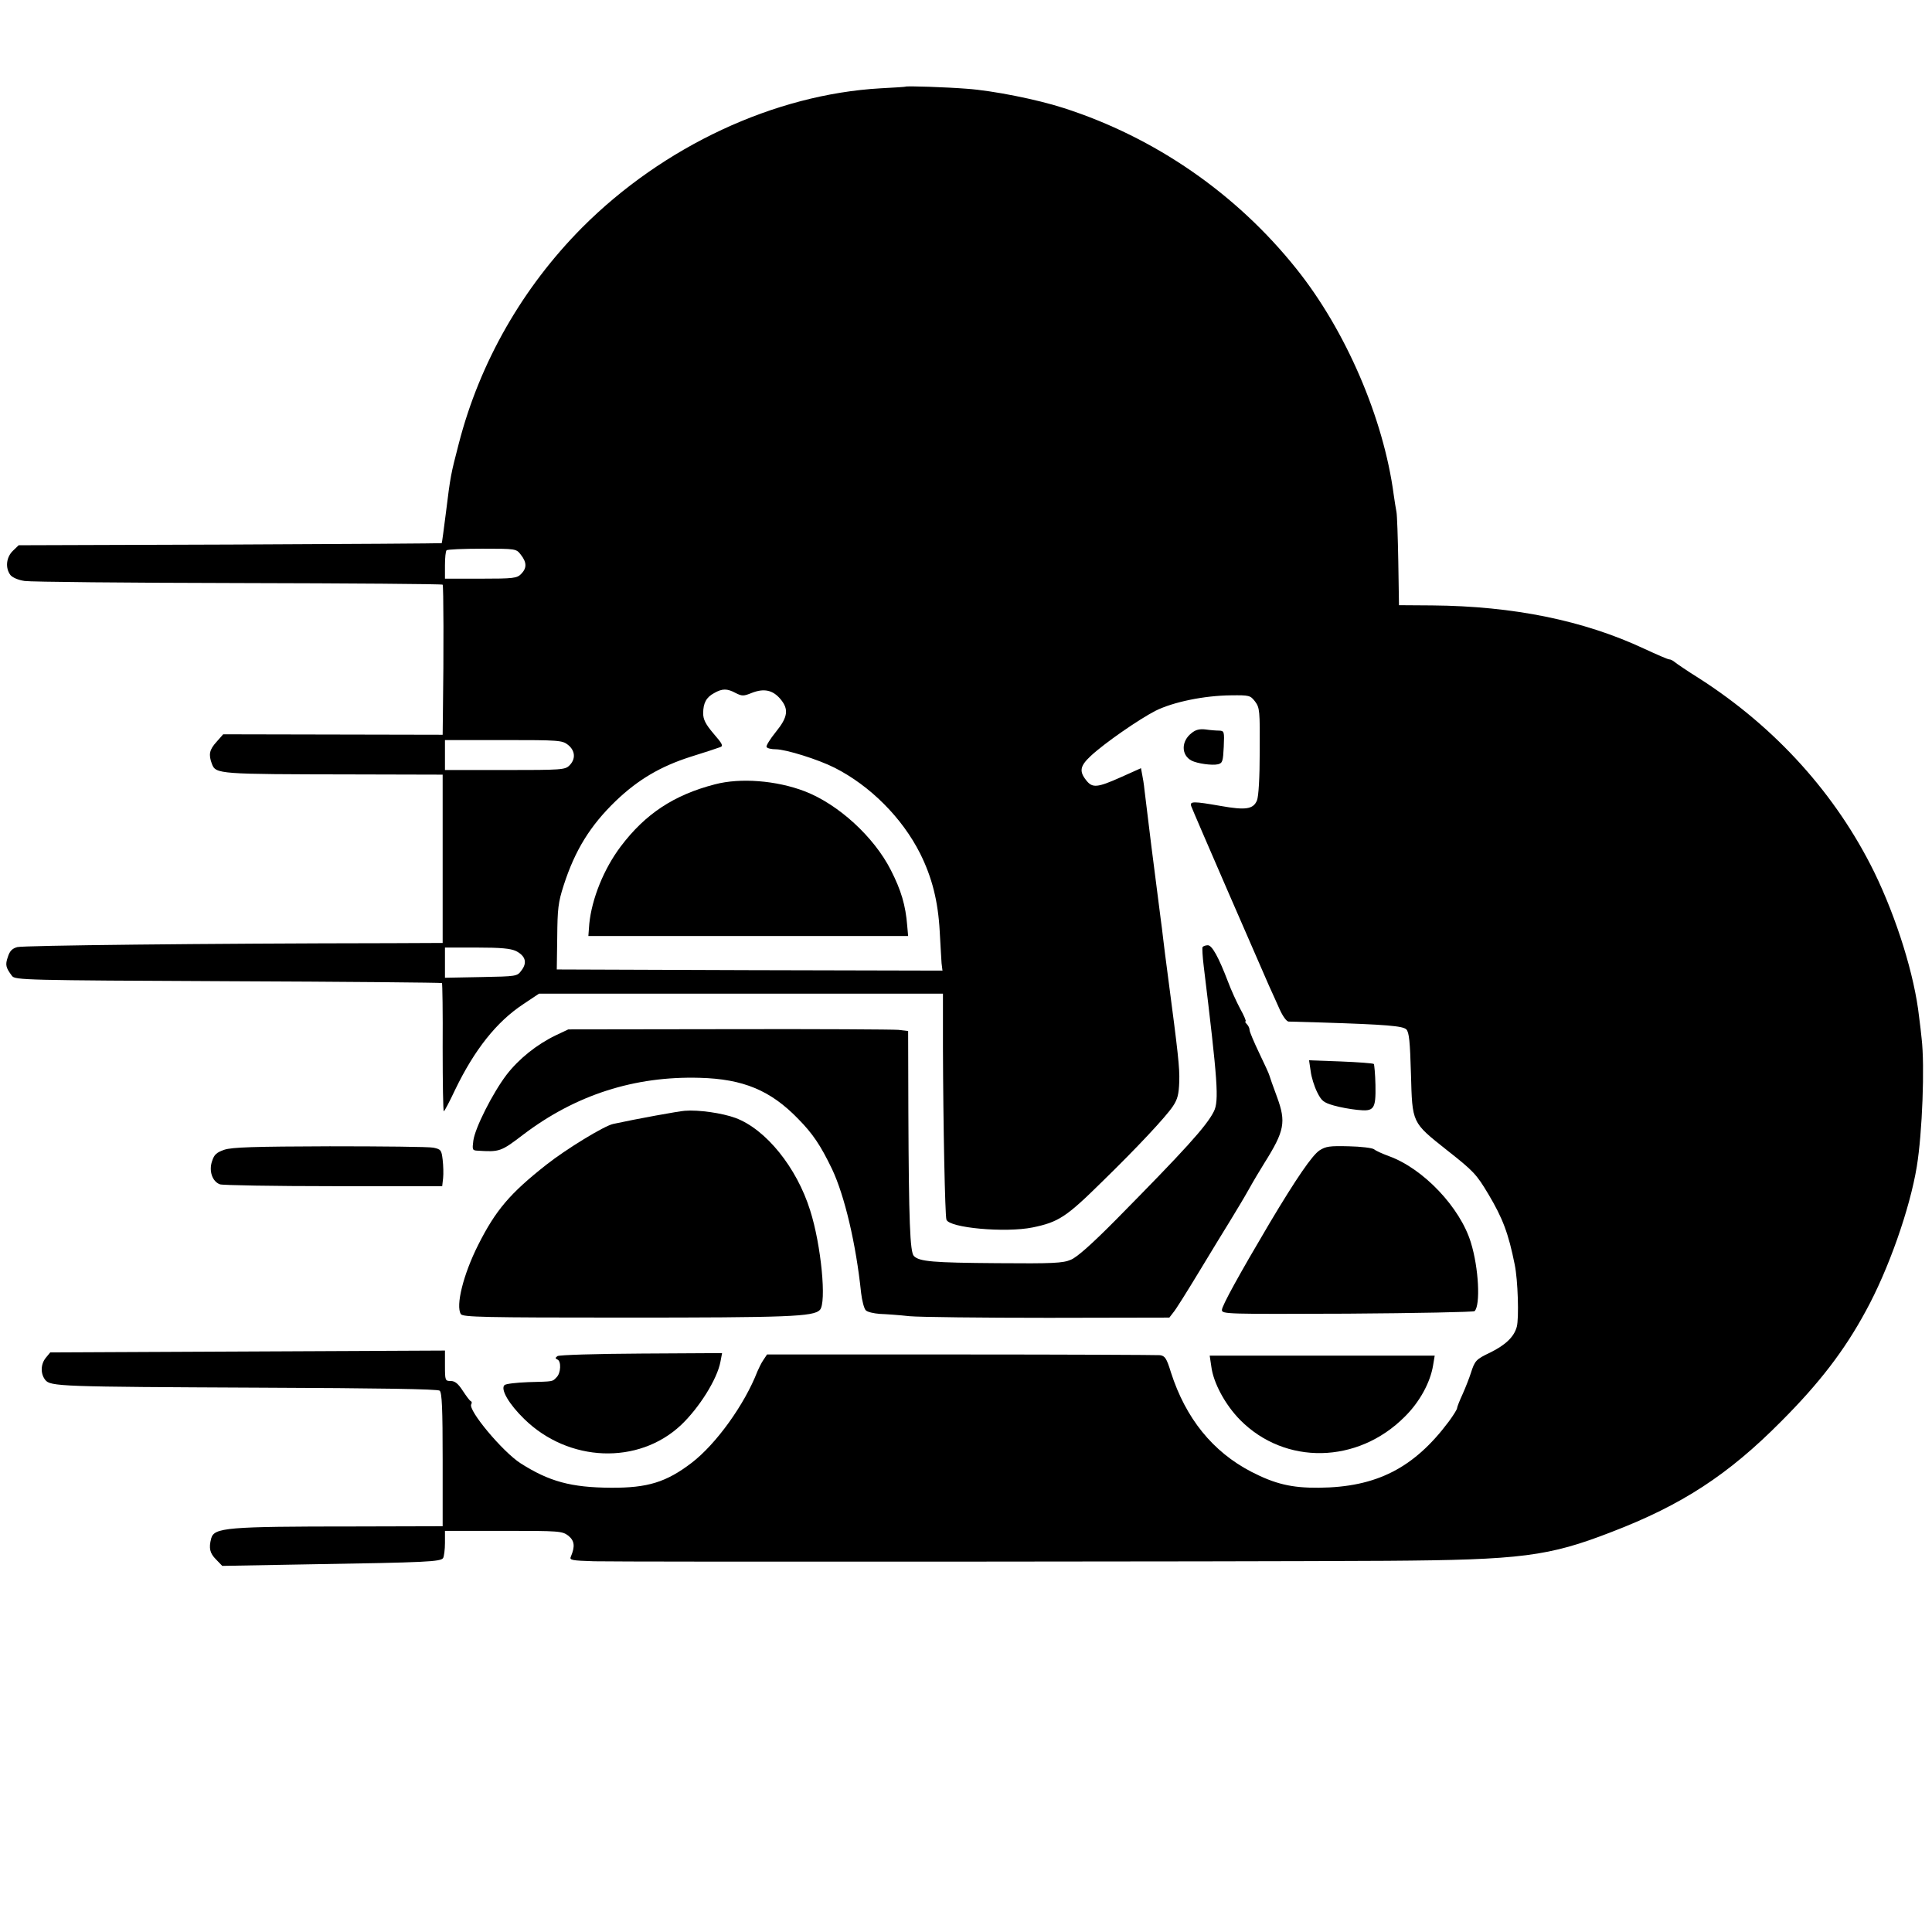 <?xml version="1.0" standalone="no"?>
<!DOCTYPE svg PUBLIC "-//W3C//DTD SVG 20010904//EN"
 "http://www.w3.org/TR/2001/REC-SVG-20010904/DTD/svg10.dtd">
<svg version="1.0" xmlns="http://www.w3.org/2000/svg"
 width="838pt" height="838pt" viewBox="0 0 838 838"
 preserveAspectRatio="xMidYMid meet">
<g transform="translate(0,838) scale(0.1,-0.1)"
fill="#000000" stroke="none">
<path d="M3927 8004 c-1 -1 -49 -4 -107 -7 -460 -26 -943 -251 -1295 -604
-258 -260 -444 -584 -535 -937 -35 -135 -36 -139 -56 -301 -9 -71 -17 -131
-18 -131 0 -1 -414 -4 -918 -6 l-917 -3 -25 -24 c-29 -28 -34 -74 -11 -105 9
-11 34 -22 62 -26 27 -4 444 -8 928 -9 484 -1 882 -4 885 -7 4 -5 5 -287 1
-565 l-1 -86 -476 1 -476 1 -29 -33 c-31 -34 -35 -55 -20 -95 17 -45 27 -45
609 -46 l392 -1 0 -365 0 -365 -222 -1 c-819 -1 -1598 -10 -1623 -17 -22 -6
-33 -17 -41 -43 -12 -34 -9 -46 18 -82 13 -18 56 -19 938 -23 508 -2 925 -6
927 -8 2 -2 4 -128 3 -280 0 -152 2 -276 5 -276 3 0 25 42 49 93 84 174 180
295 295 371 l69 46 876 0 876 0 0 -232 c1 -340 9 -728 15 -748 11 -36 256 -58
374 -34 112 23 146 45 301 198 152 148 277 282 307 327 21 31 26 53 28 107 2
62 -5 123 -49 457 -9 66 -18 140 -21 165 -3 25 -7 61 -10 80 -8 63 -35 274
-41 320 -5 42 -18 149 -30 245 -2 22 -7 52 -10 66 l-5 27 -87 -39 c-103 -46
-124 -48 -151 -13 -31 39 -26 62 20 105 60 56 209 159 281 196 76 38 211 66
327 67 80 1 84 0 105 -27 20 -27 21 -40 20 -215 0 -117 -5 -197 -12 -214 -16
-38 -49 -43 -156 -24 -120 21 -137 21 -129 -1 6 -18 295 -683 337 -778 13 -27
33 -74 46 -102 14 -31 30 -53 39 -54 9 0 72 -2 141 -4 285 -9 354 -15 370 -30
12 -13 16 -52 20 -194 6 -214 3 -208 155 -329 117 -92 129 -105 181 -192 62
-104 87 -170 114 -305 14 -67 19 -233 9 -270 -12 -44 -49 -79 -116 -112 -61
-29 -66 -35 -83 -88 -7 -22 -23 -63 -36 -92 -13 -28 -24 -56 -24 -61 0 -5 -16
-31 -36 -58 -151 -202 -314 -285 -564 -287 -117 -1 -189 16 -292 69 -168 87
-285 232 -349 431 -19 62 -26 72 -48 75 -14 1 -403 3 -865 3 l-839 0 -16 -24
c-9 -13 -20 -36 -26 -50 -55 -142 -178 -314 -285 -396 -110 -84 -191 -109
-350 -108 -173 1 -268 27 -392 106 -78 50 -229 231 -214 256 3 5 3 11 -1 13
-5 1 -20 22 -36 46 -20 31 -34 42 -52 42 -24 0 -25 2 -25 66 l0 66 -856 -4
-856 -4 -19 -23 c-23 -28 -24 -69 -3 -96 22 -29 65 -30 934 -34 513 -2 769 -6
777 -13 10 -8 13 -79 13 -299 l0 -289 -382 -1 c-558 0 -609 -5 -622 -52 -11
-42 -6 -64 21 -91 l27 -28 391 7 c494 8 556 11 567 27 4 7 8 37 8 66 l0 52
254 0 c244 0 254 -1 281 -21 27 -22 30 -46 11 -91 -7 -15 4 -17 101 -20 125
-3 2755 -2 3438 2 583 4 702 19 975 125 305 117 506 248 735 479 166 166 275
308 367 478 99 180 192 445 222 628 24 146 35 438 21 555 -2 22 -7 64 -11 94
-20 181 -97 427 -194 627 -166 338 -427 628 -759 841 -53 33 -101 66 -108 72
-7 6 -17 11 -23 11 -6 0 -54 21 -108 46 -263 123 -568 185 -920 188 l-144 1
-3 190 c-2 105 -5 201 -8 215 -3 14 -8 48 -12 75 -44 331 -208 712 -422 979
-261 327 -614 570 -1008 697 -117 38 -309 76 -421 84 -89 7 -263 13 -267 9z
m-1668 -2030 c26 -33 27 -58 1 -84 -18 -18 -33 -20 -175 -20 l-155 0 0 58 c0
32 3 62 7 65 3 4 73 7 154 7 147 0 148 0 168 -26z m932 -600 c28 -14 34 -14
71 1 52 20 90 12 123 -27 37 -44 33 -78 -20 -143 -25 -31 -43 -60 -40 -65 3
-6 21 -10 40 -10 43 0 184 -44 255 -80 154 -78 293 -217 371 -372 52 -104 78
-208 85 -338 3 -58 7 -120 8 -138 l4 -32 -837 2 -836 3 2 140 c1 122 4 151 28
225 49 152 115 259 226 366 97 93 195 150 323 191 61 19 119 38 129 42 15 5
12 13 -28 59 -35 41 -45 62 -45 88 0 45 14 70 48 88 35 20 56 20 93 0z m-727
-225 c31 -25 34 -61 6 -89 -19 -19 -33 -20 -280 -20 l-260 0 0 65 0 65 254 0
c241 0 255 -1 280 -21z m-226 -894 c41 -21 50 -50 24 -84 -19 -26 -20 -26
-176 -29 l-156 -3 0 66 0 65 138 0 c105 0 146 -4 170 -15z"/>
<path d="M3101 4978 c-178 -46 -302 -128 -409 -270 -73 -97 -125 -226 -136
-335 l-4 -53 693 0 694 0 -4 45 c-7 88 -26 153 -71 241 -73 144 -228 286 -374
342 -123 47 -279 59 -389 30z"/>
<path d="M5168 5200 c-45 -35 -45 -95 0 -119 25 -13 90 -22 115 -16 20 5 22
14 25 76 3 66 2 69 -20 70 -13 0 -39 2 -59 5 -26 3 -43 -1 -61 -16z"/>
<path d="M5216 4272 c-2 -4 0 -41 5 -82 61 -501 67 -585 44 -631 -32 -64 -127
-168 -425 -470 -104 -105 -168 -162 -195 -173 -34 -15 -79 -17 -319 -15 -281
2 -338 7 -362 31 -17 17 -22 152 -24 624 l-1 352 -42 5 c-23 2 -355 4 -737 3
l-695 -1 -55 -26 c-81 -39 -159 -101 -213 -171 -60 -79 -137 -231 -144 -286
-5 -39 -4 -42 18 -43 96 -6 101 -5 199 70 227 172 482 254 765 246 188 -5 307
-54 427 -178 63 -64 97 -114 147 -218 54 -114 104 -324 126 -537 4 -34 13 -68
20 -75 7 -8 35 -14 61 -16 27 -1 85 -5 129 -10 44 -4 316 -7 603 -7 l524 1 17
22 c10 11 60 91 112 177 52 86 113 186 136 223 23 38 59 97 79 133 20 36 51
88 68 115 88 140 95 178 55 287 -17 46 -32 88 -33 93 -1 6 -21 49 -44 97 -23
48 -42 93 -42 100 0 8 -5 19 -12 26 -7 7 -9 12 -5 12 3 0 -7 25 -24 55 -16 30
-40 83 -53 118 -41 107 -69 157 -87 157 -10 0 -20 -4 -23 -8z"/>
<path d="M5685 3734 c3 -26 16 -67 28 -91 19 -38 27 -45 72 -58 27 -8 73 -16
102 -19 73 -8 81 2 79 108 -1 47 -5 88 -7 91 -3 3 -68 8 -144 11 l-137 5 7
-47z"/>
<path d="M2970 3562 c-27 -2 -209 -35 -310 -57 -39 -8 -204 -109 -289 -176
-159 -125 -221 -198 -297 -349 -65 -129 -98 -264 -75 -300 9 -13 100 -15 708
-15 711 0 821 4 849 33 30 30 6 282 -42 432 -58 186 -192 352 -324 401 -57 21
-160 36 -220 31z"/>
<path d="M973 3393 c-34 -12 -44 -21 -53 -49 -15 -43 1 -89 34 -101 11 -4 233
-8 493 -8 l471 0 4 35 c2 19 1 55 -2 80 -5 41 -7 45 -40 52 -19 4 -222 6 -450
6 -328 -1 -424 -4 -457 -15z"/>
<path d="M5723 3390 c-32 -22 -99 -119 -216 -315 -132 -223 -207 -359 -207
-377 0 -18 21 -18 544 -16 299 2 548 7 552 11 26 26 18 187 -16 297 -46 152
-206 321 -355 375 -27 10 -57 23 -65 30 -8 6 -58 12 -110 13 -82 2 -99 0 -127
-18z"/>
<path d="M2418 2498 c-10 -7 -10 -11 0 -15 17 -7 15 -59 -4 -77 -19 -19 -9
-18 -123 -21 -51 -2 -97 -7 -103 -13 -18 -18 20 -83 86 -147 192 -188 495
-200 680 -26 79 75 157 199 171 275 l7 37 -350 -2 c-198 -1 -356 -6 -364 -11z"/>
<path d="M5254 2453 c9 -72 61 -167 125 -232 195 -197 510 -191 714 14 65 64
111 149 123 223 l7 42 -488 0 -488 0 7 -47z"/>
</g>
</svg>
